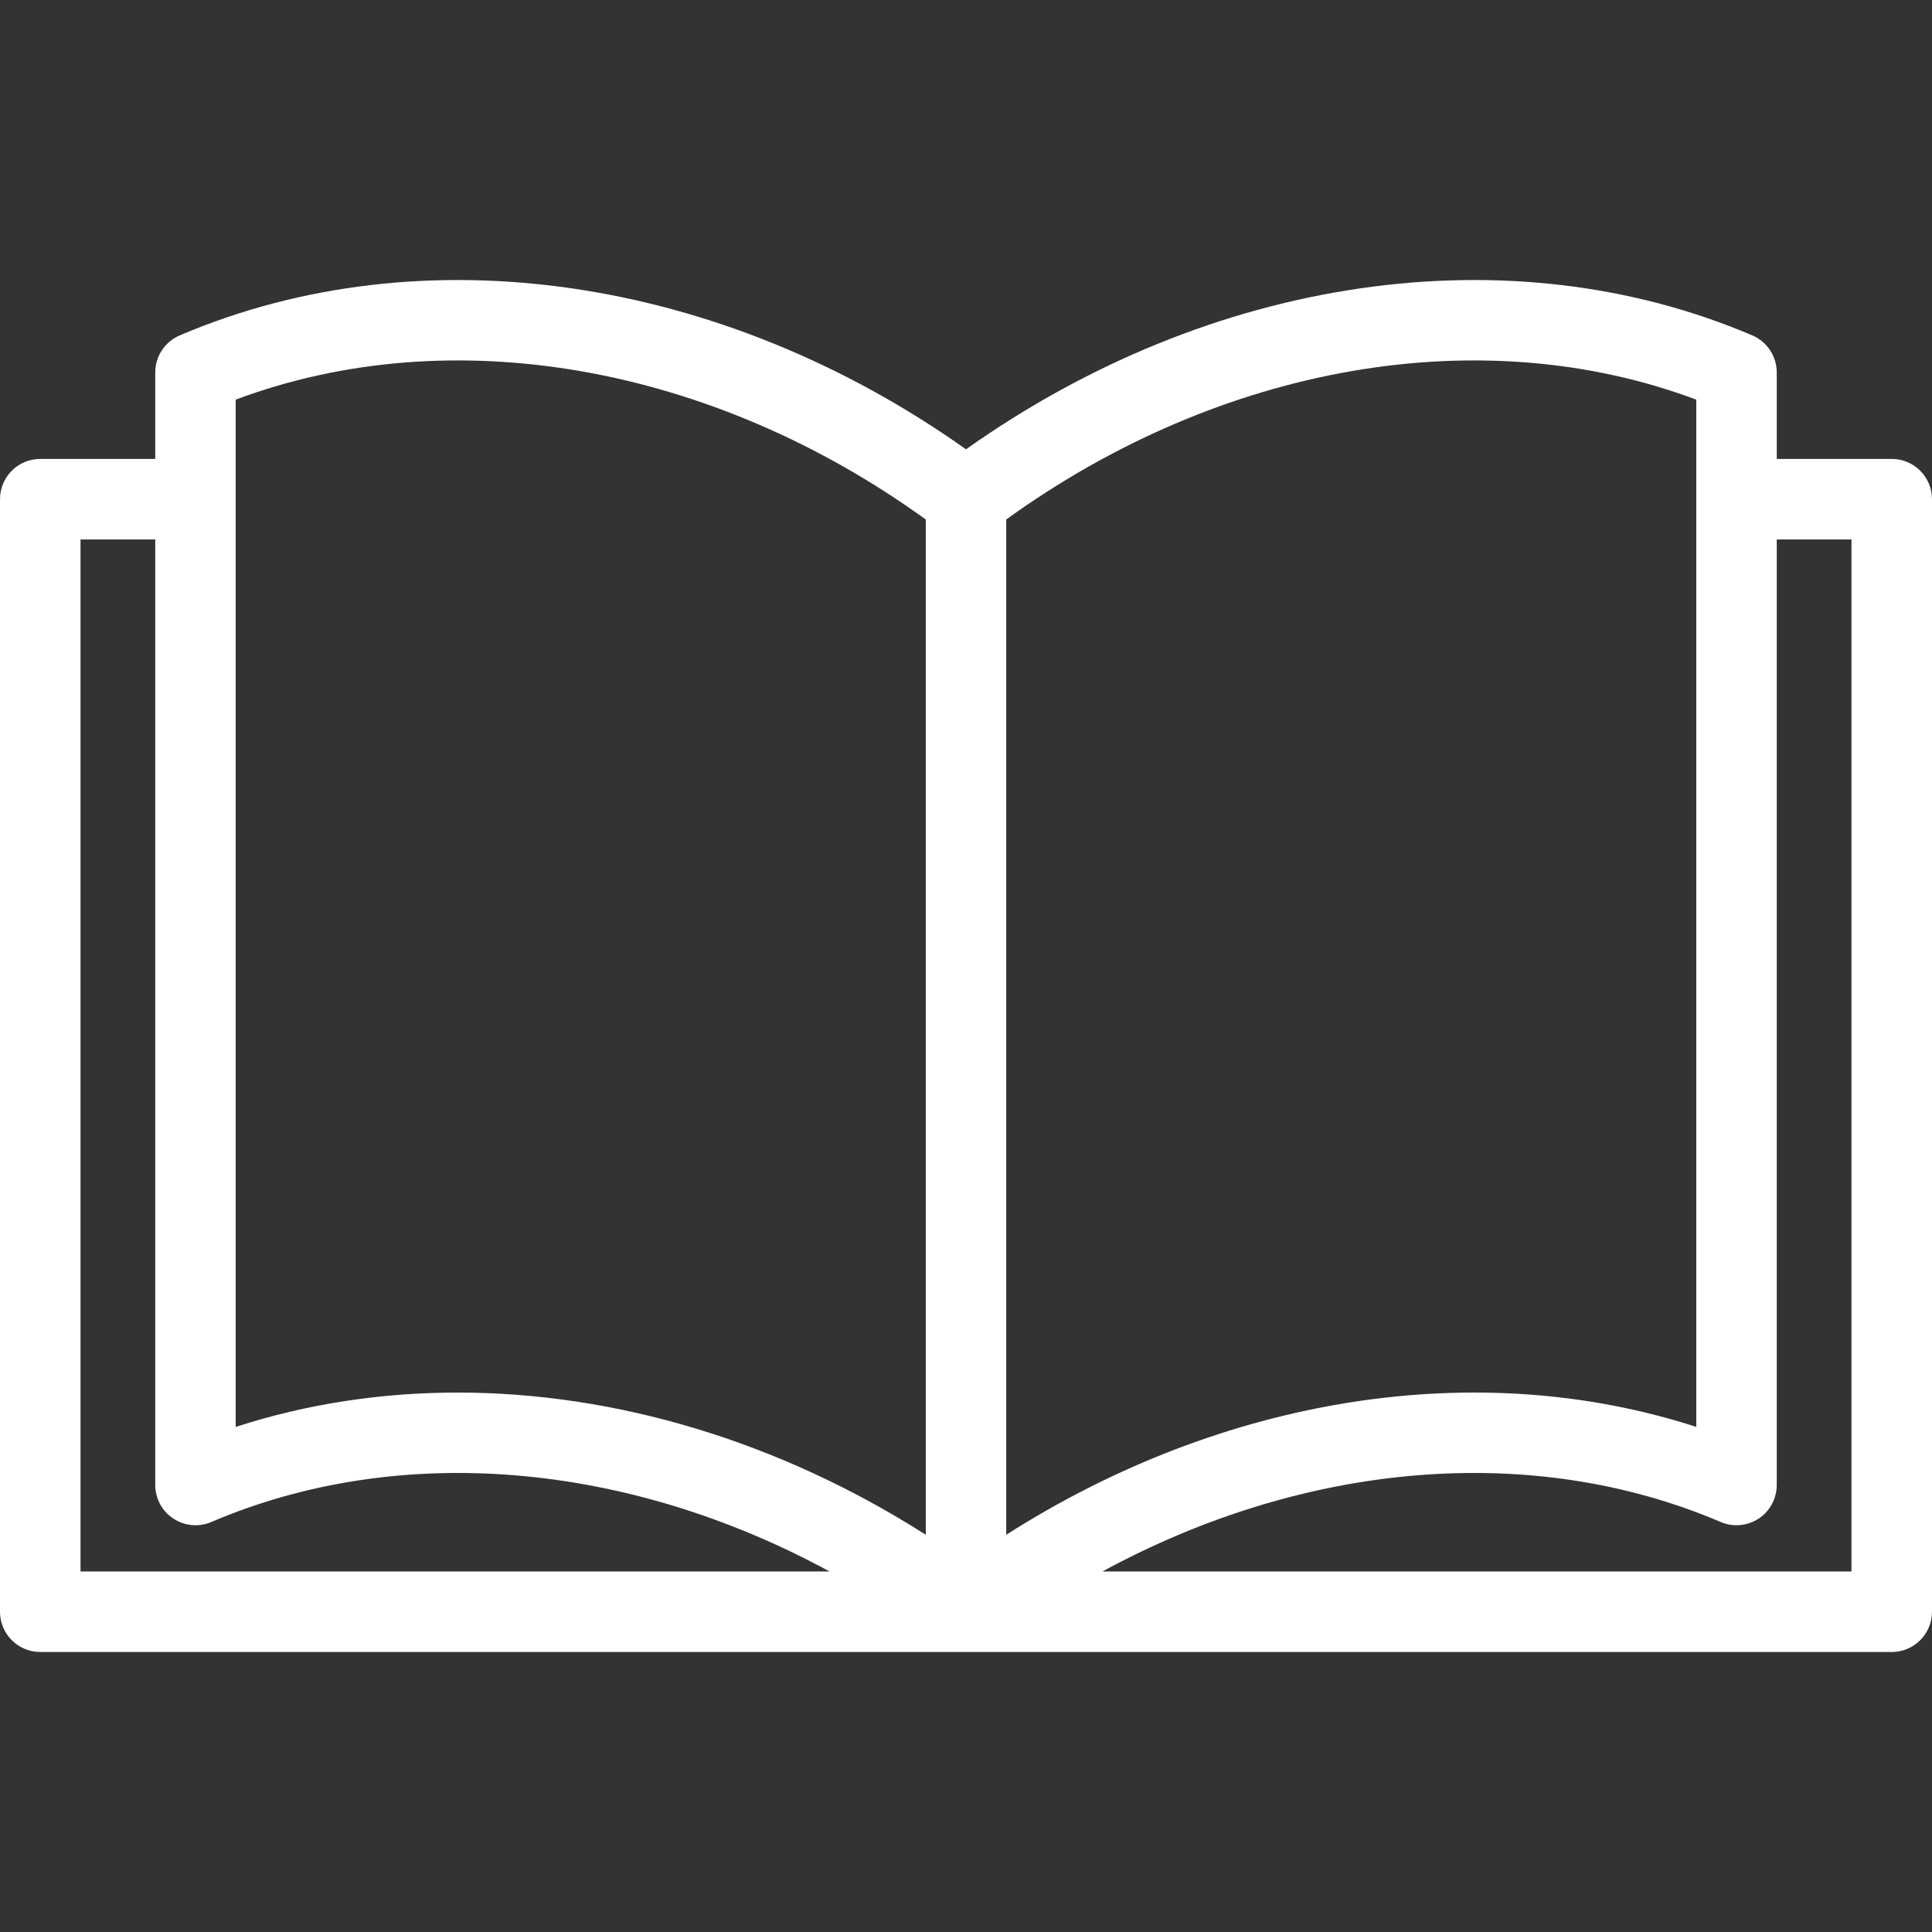 <svg width="28" height="28" xmlns="http://www.w3.org/2000/svg" xmlns:xlink="http://www.w3.org/1999/xlink" xml:space="preserve" overflow="hidden"><rect width="100%" height="100%" fill="#333333" stroke="none"/><g transform="translate(-666 -344)"><path d="M693.417 350.651 691.75 350.651 691.75 349.398C691.75 349.164 691.611 348.953 691.396 348.861 687.877 347.359 683.548 347.996 680 350.512 676.452 347.996 672.123 347.359 668.604 348.861 668.389 348.953 668.25 349.164 668.25 349.398L668.25 350.651 666.583 350.651C666.261 350.651 666 350.913 666 351.235L666 367.358C666 367.681 666.261 367.942 666.583 367.942L680 367.942 693.417 367.942C693.739 367.942 694 367.68 694 367.358L694 351.235C694 350.913 693.739 350.651 693.417 350.651ZM667.167 366.775 667.167 351.818 668.25 351.818 668.25 365.521C668.25 365.717 668.348 365.9 668.511 366.008 668.675 366.116 668.882 366.135 669.062 366.058 671.794 364.891 675.094 365.183 678.023 366.775L667.167 366.775ZM679.417 366.243C677.288 364.886 674.919 364.182 672.633 364.182 671.53 364.182 670.445 364.346 669.416 364.68L669.416 351.242C669.416 351.239 669.417 351.237 669.417 351.235 669.417 351.233 669.416 351.23 669.416 351.228L669.416 349.792C672.528 348.626 676.3 349.278 679.417 351.529L679.417 366.243ZM680.583 351.529C683.7 349.278 687.473 348.626 690.584 349.792L690.584 351.228C690.584 351.23 690.583 351.233 690.583 351.235 690.583 351.237 690.584 351.239 690.584 351.242L690.584 364.68C687.423 363.654 683.74 364.231 680.583 366.243L680.583 351.529ZM692.833 366.775 681.977 366.775C684.906 365.183 688.206 364.891 690.938 366.058 691.118 366.135 691.325 366.116 691.489 366.008 691.652 365.9 691.75 365.717 691.75 365.521L691.75 351.818 692.833 351.818 692.833 366.775Z" fill="#FFFFFF"/></g></svg>